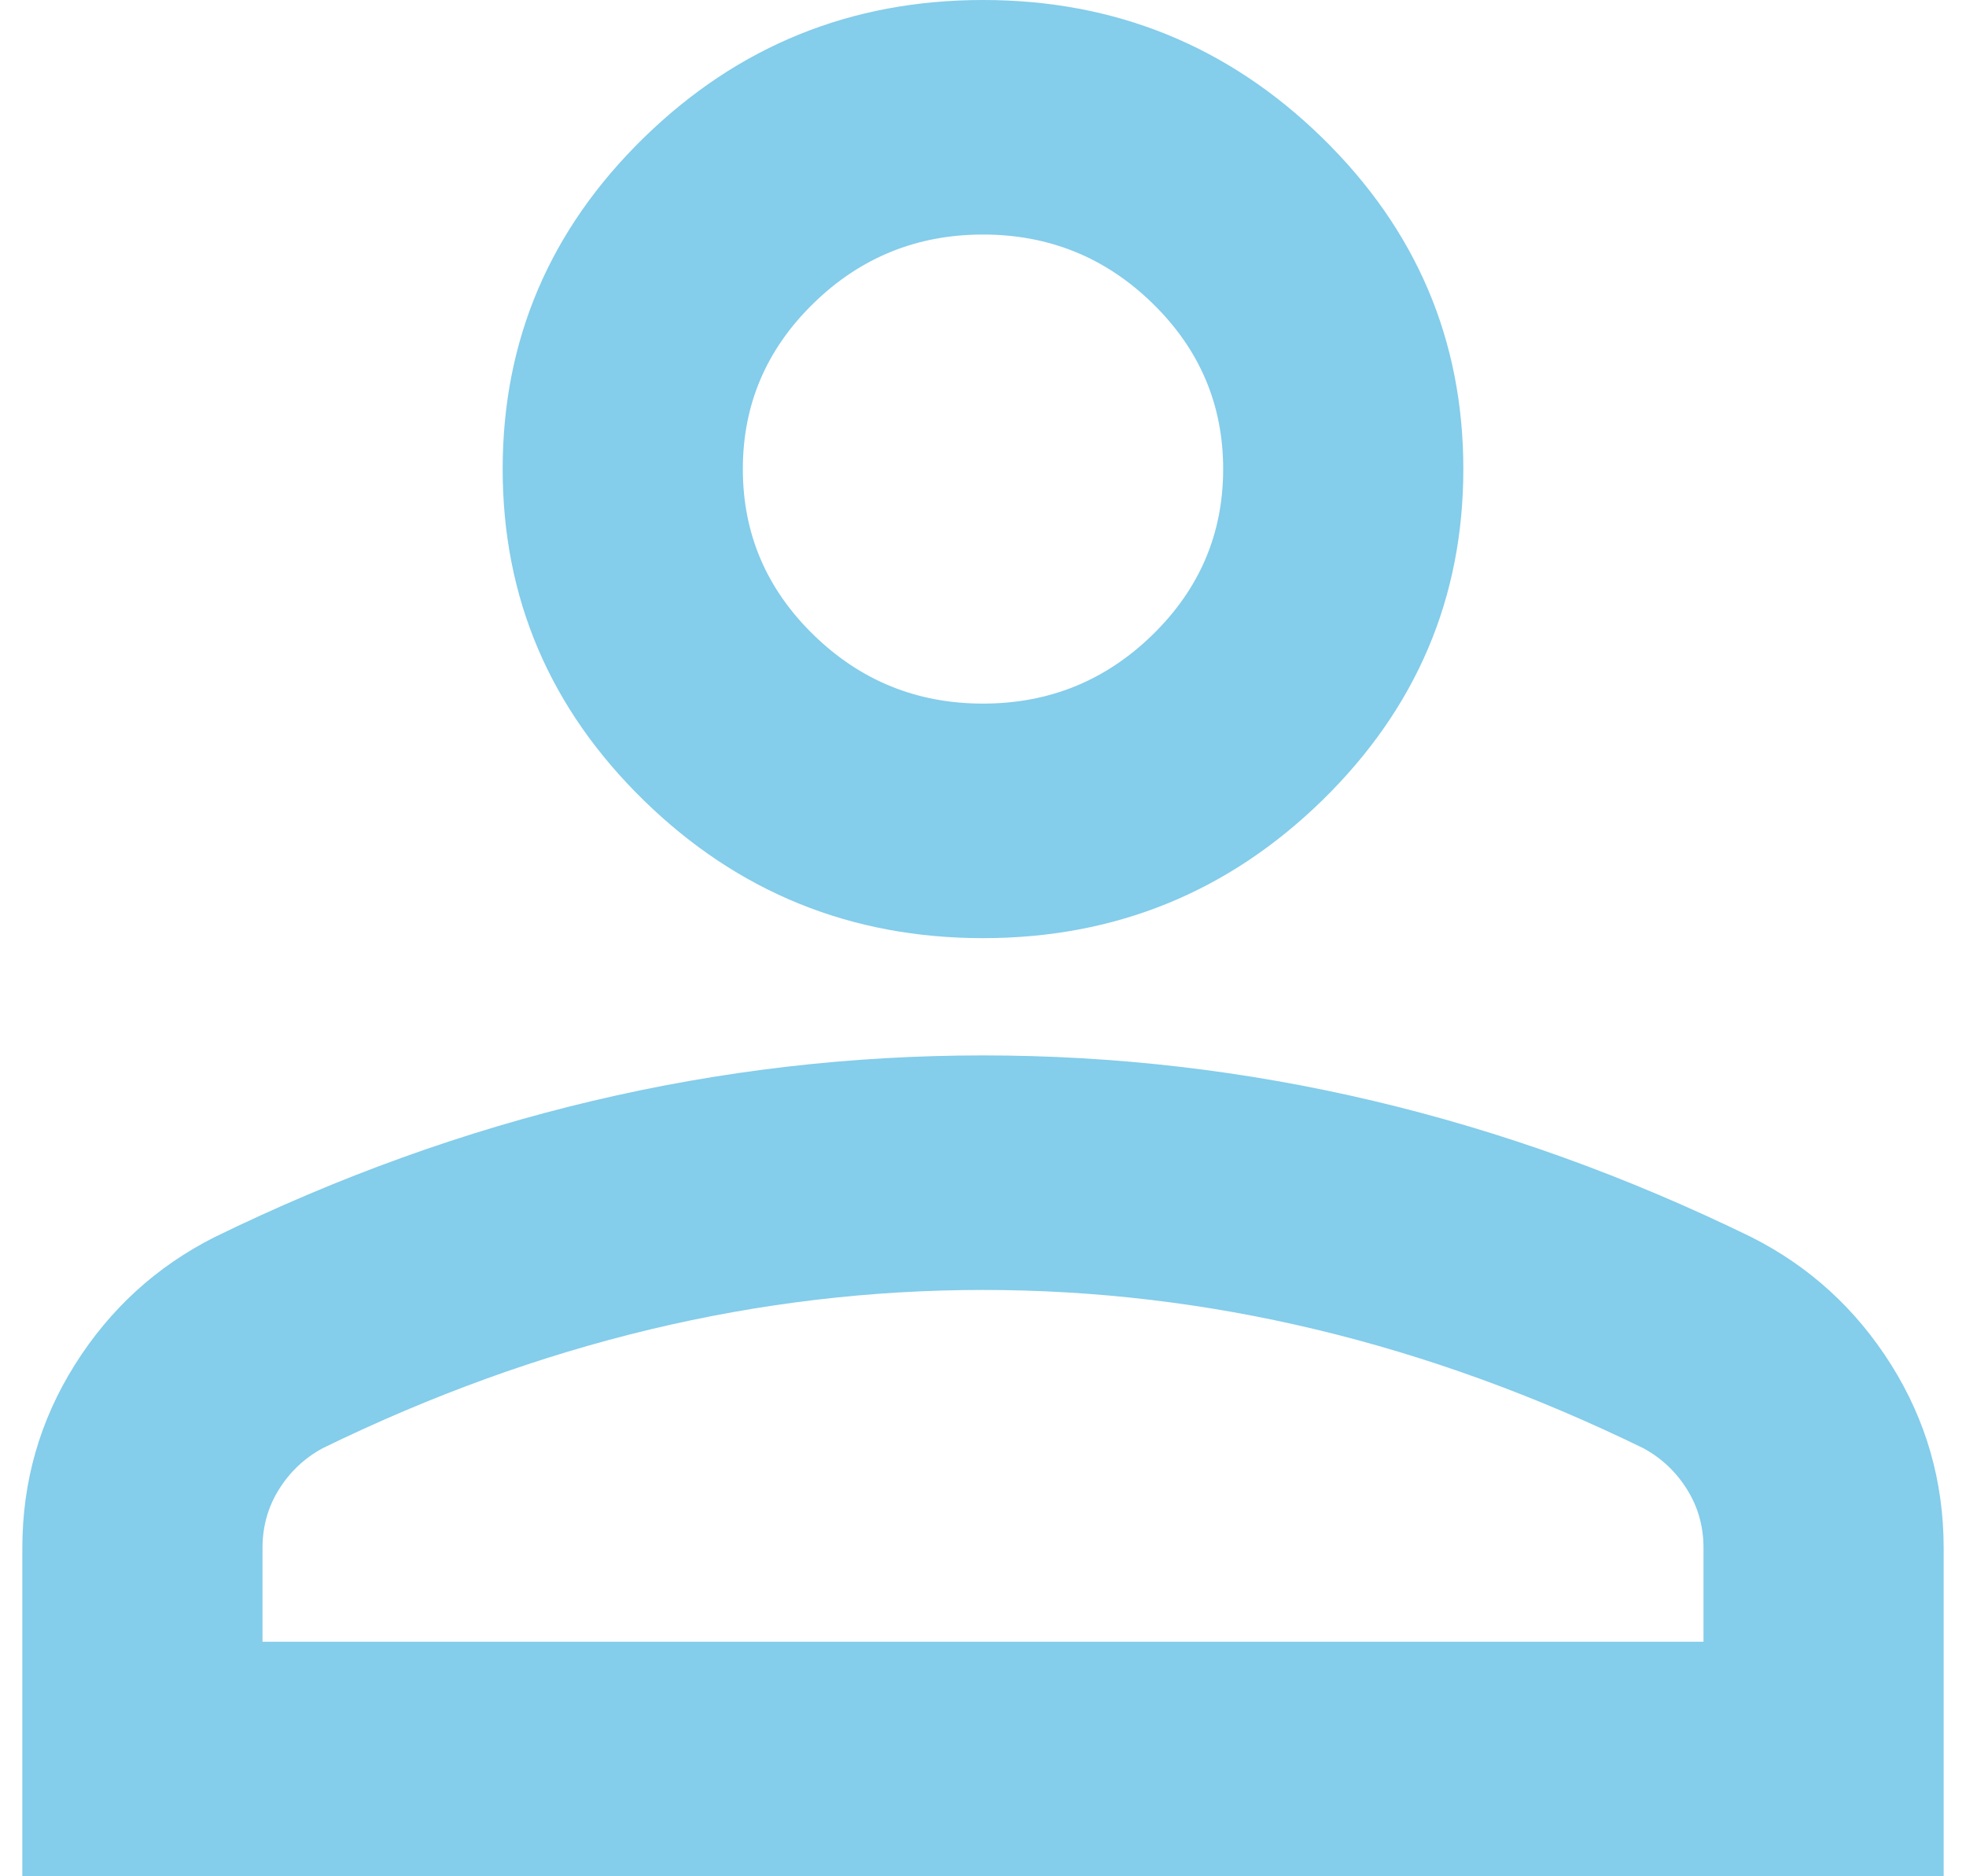 <?xml version="1.0" encoding="UTF-8"?> <svg xmlns="http://www.w3.org/2000/svg" width="44" height="42" viewBox="0 0 44 42" fill="none"><path d="M22 21C19.044 21 16.513 19.972 14.408 17.916C12.303 15.859 11.25 13.387 11.25 10.5C11.25 7.612 12.303 5.141 14.408 3.084C16.513 1.028 19.044 0 22 0C24.956 0 27.487 1.028 29.592 3.084C31.697 5.141 32.75 7.612 32.75 10.5C32.75 13.387 31.697 15.859 29.592 17.916C27.487 19.972 24.956 21 22 21ZM0.5 42V34.65C0.5 33.163 0.892 31.795 1.676 30.548C2.46 29.302 3.501 28.35 4.8 27.694C7.577 26.337 10.399 25.32 13.266 24.642C16.132 23.964 19.044 23.625 22 23.625C24.956 23.625 27.868 23.964 30.734 24.642C33.601 25.32 36.423 26.337 39.2 27.694C40.499 28.35 41.54 29.302 42.324 30.548C43.108 31.795 43.5 33.163 43.5 34.65V42H0.5ZM5.875 36.75H38.125V34.65C38.125 34.169 38.002 33.731 37.755 33.337C37.509 32.944 37.184 32.638 36.781 32.419C34.362 31.238 31.921 30.352 29.458 29.761C26.994 29.17 24.508 28.875 22 28.875C19.492 28.875 17.006 29.17 14.542 29.761C12.079 30.352 9.637 31.238 7.219 32.419C6.816 32.638 6.491 32.944 6.245 33.337C5.998 33.731 5.875 34.169 5.875 34.65V36.75ZM22 15.75C23.478 15.75 24.744 15.236 25.796 14.208C26.849 13.18 27.375 11.944 27.375 10.5C27.375 9.056 26.849 7.82 25.796 6.792C24.744 5.764 23.478 5.25 22 5.25C20.522 5.25 19.256 5.764 18.204 6.792C17.151 7.82 16.625 9.056 16.625 10.5C16.625 11.944 17.151 13.18 18.204 14.208C19.256 15.236 20.522 15.75 22 15.75Z" fill="#84CDEB"></path></svg> 